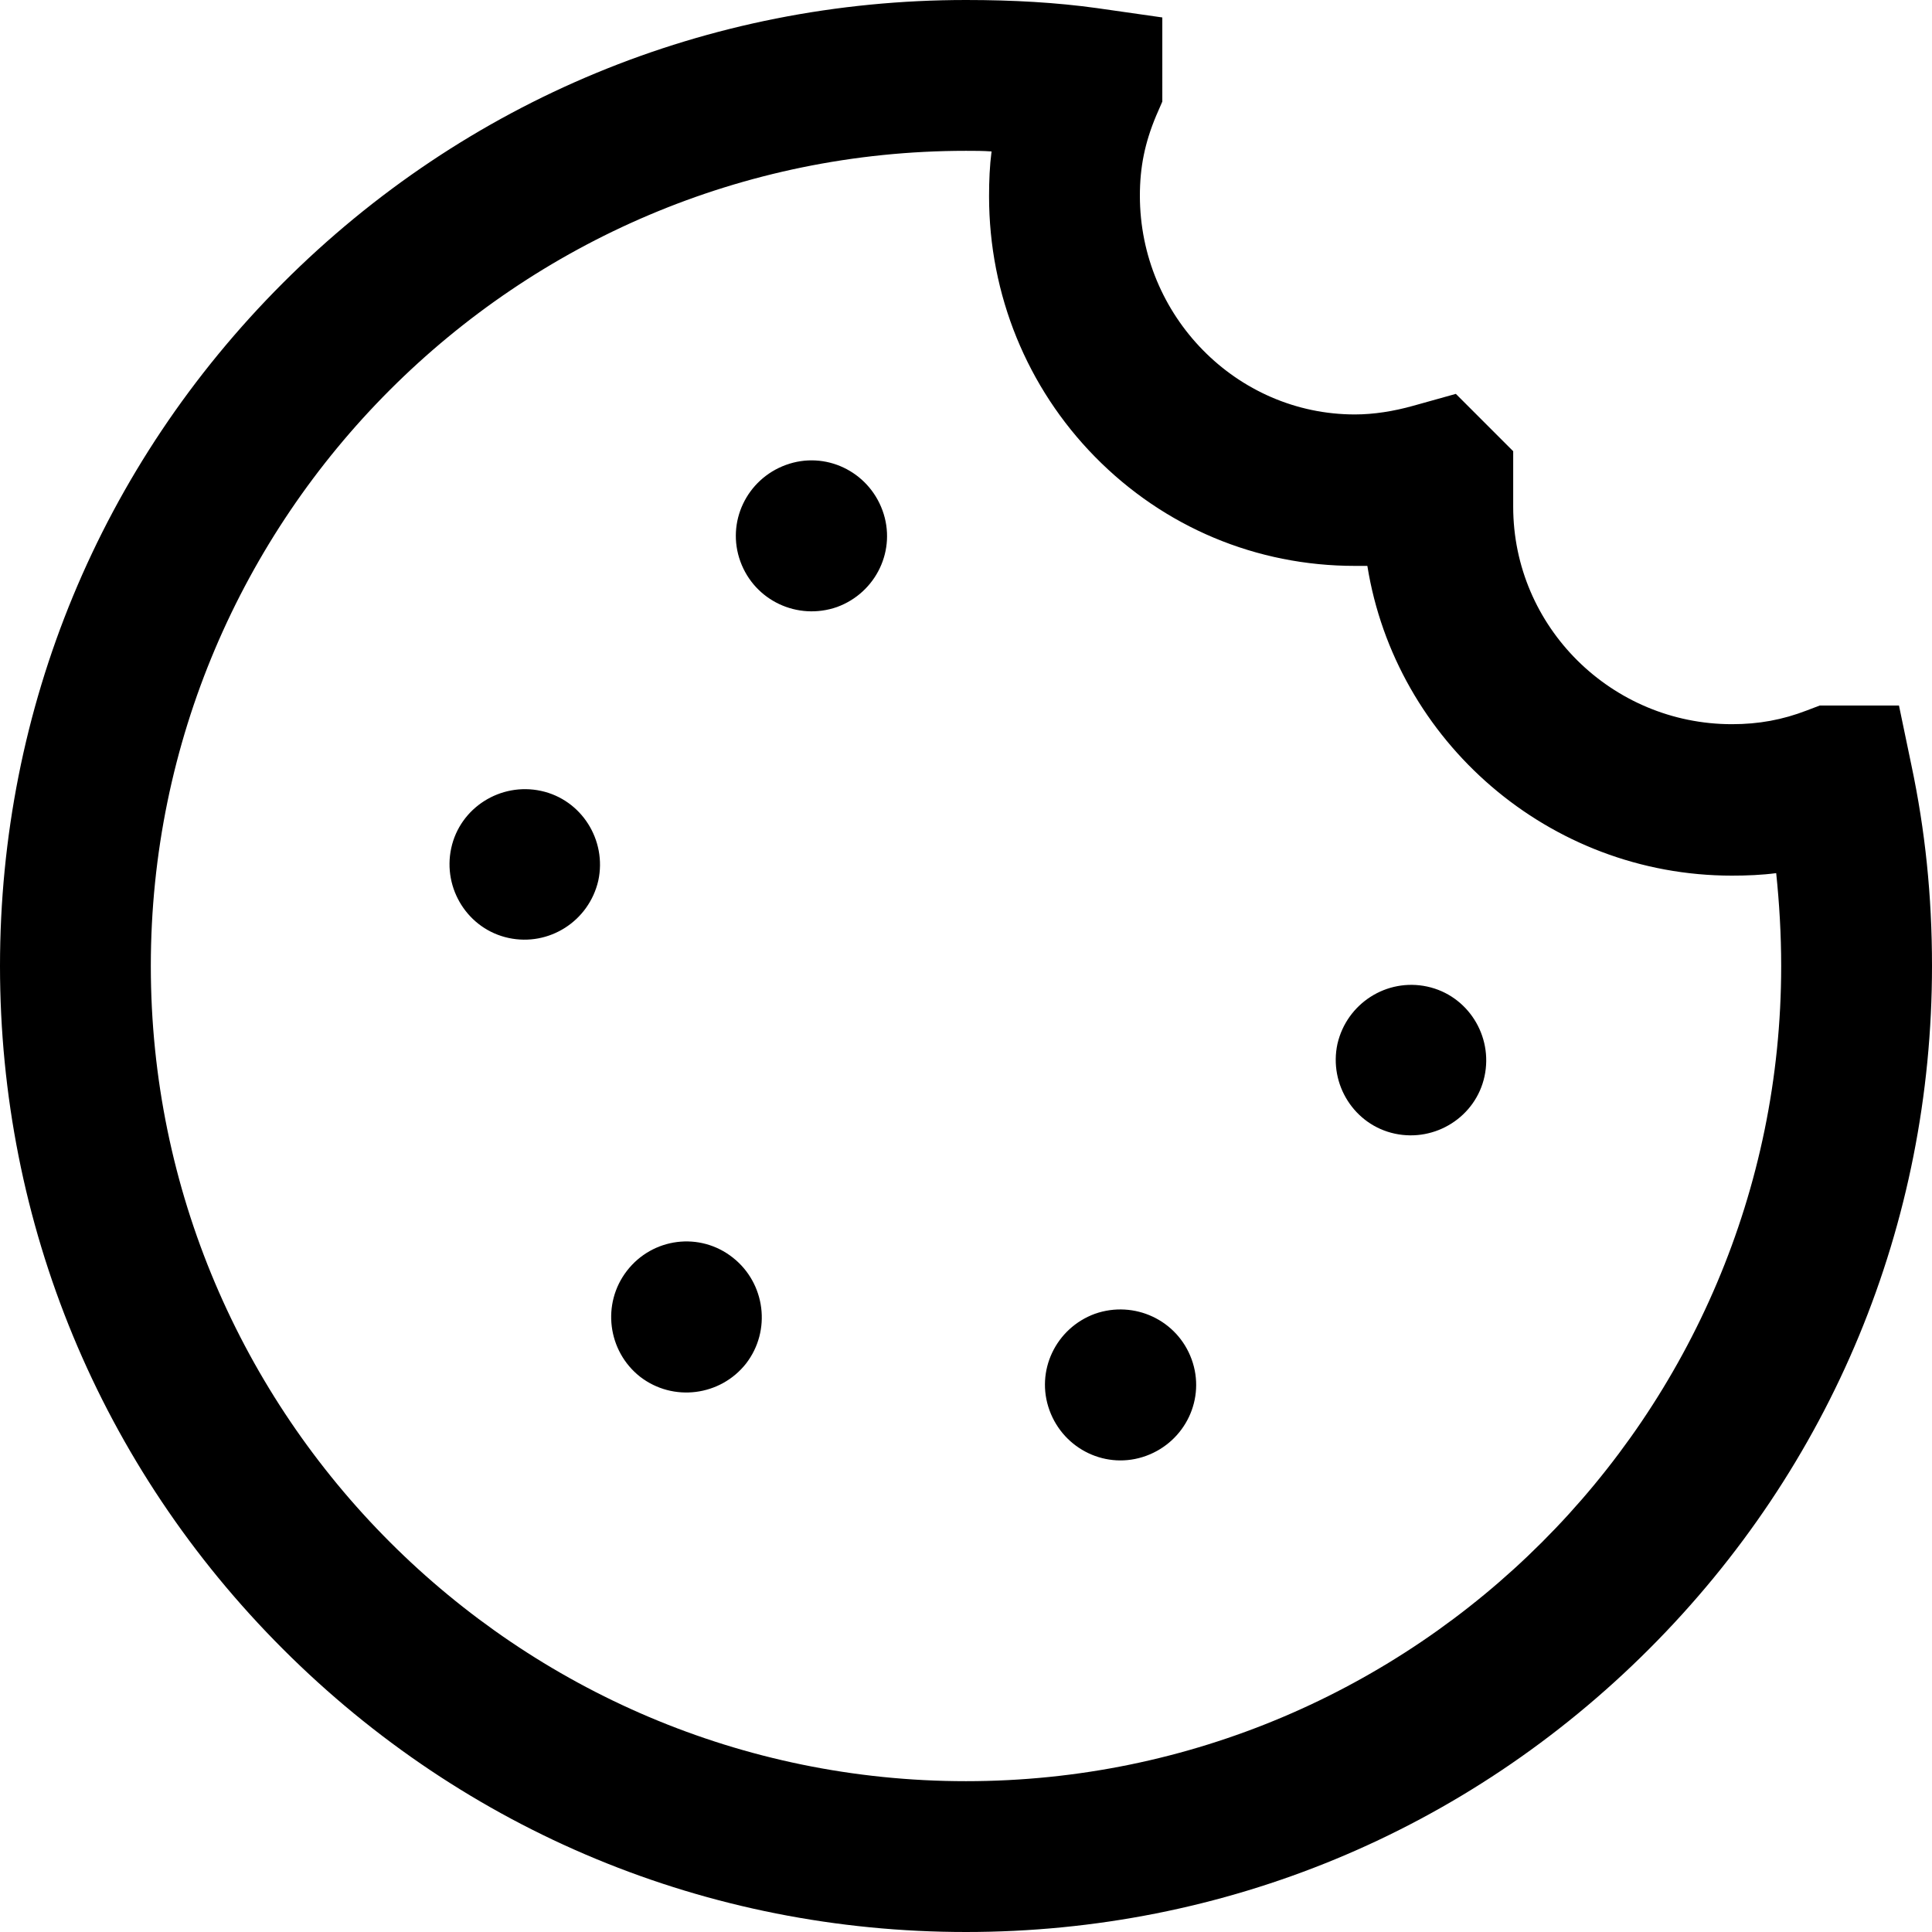 <?xml version="1.0" encoding="utf-8"?>
<!-- Generator: Adobe Illustrator 25.2.2, SVG Export Plug-In . SVG Version: 6.00 Build 0)  -->
<svg version="1.1" id="Layer_1" xmlns="http://www.w3.org/2000/svg" xmlns:xlink="http://www.w3.org/1999/xlink" x="0px" y="0px"
	 viewBox="0 0 310 310" style="enable-background:new 0 0 310 310;" xml:space="preserve">
<g id="NewGroupe0_59_">
	<g id="NewGroup59-0">
		<g>
			<path d="M159.1,24.3c-0.3,2.3-0.4,4.7-0.4,7.2c0,15.8,6.1,30.7,17,41.8c11.1,11.3,25.9,17.5,41.7,17.5c0.7,0,1.3,0,2,0
				c4.5,28.1,29.1,49.7,58.5,49.7c2.4,0,4.8-0.1,7.1-0.4c0.5,4.8,0.8,9.8,0.8,14.9c0,72.1-58.7,130.8-130.8,130.8
				S24.2,227.1,24.2,155S82.9,24.2,155,24.2C156.4,24.2,157.7,24.2,159.1,24.3L159.1,24.3z M264.6,264.6
				C293.9,235.3,310,196.4,310,155c0-11.3-1.1-21.8-3.3-32.2l-2-9.6H292l-2.1,0.8c-3.9,1.5-7.7,2.2-12,2.2
				c-19.3,0-35.1-15.6-35.1-34.9v-8.9l-9.2-9.2l-6.8,1.9c-3.2,0.9-6.4,1.4-9.4,1.4c-19,0-34.5-15.8-34.5-35.1
				c0-4.6,0.8-8.5,2.6-12.8l1-2.3V2.8L176,1.3C169.5,0.4,162.6,0,155,0C113.6,0,74.7,16.1,45.4,45.4C16.1,74.7,0,113.6,0,155
				s16.1,80.3,45.4,109.6C74.7,293.9,113.6,310,155,310S235.3,293.9,264.6,264.6L264.6,264.6z M100.6,203.9
				c-4.1,5.3-3.1,12.9,2.1,17c5.3,4.1,12.9,3.1,17-2.1c4.1-5.3,3.1-12.9-2.1-17C112.3,197.6,104.7,198.6,100.6,203.9L100.6,203.9z
				 M96,141.3c1.4-6.5-2.7-13-9.2-14.4c-6.5-1.4-13,2.7-14.4,9.2c-1.4,6.5,2.7,13,9.2,14.4C88.1,151.9,94.5,147.8,96,141.3L96,141.3
				z M214.6,167.5c-1.4,6.5,2.7,13,9.2,14.4c6.5,1.4,13-2.7,14.4-9.2c1.4-6.5-2.7-13-9.2-14.4C222.5,156.9,216.1,161,214.6,167.5
				L214.6,167.5z M134.3,97.4c6.3-2.3,9.6-9.2,7.3-15.5c-2.3-6.3-9.2-9.6-15.5-7.3c-6.3,2.3-9.6,9.2-7.3,15.5
				C121.1,96.4,128,99.6,134.3,97.4L134.3,97.4z M191.2,218.1c2.3,6.3-1,13.2-7.3,15.5c-6.3,2.3-13.2-1-15.5-7.3
				c-2.3-6.3,1-13.2,7.3-15.5C182,208.6,188.9,211.8,191.2,218.1L191.2,218.1z"/>
		</g>
	</g>
</g>
</svg>

